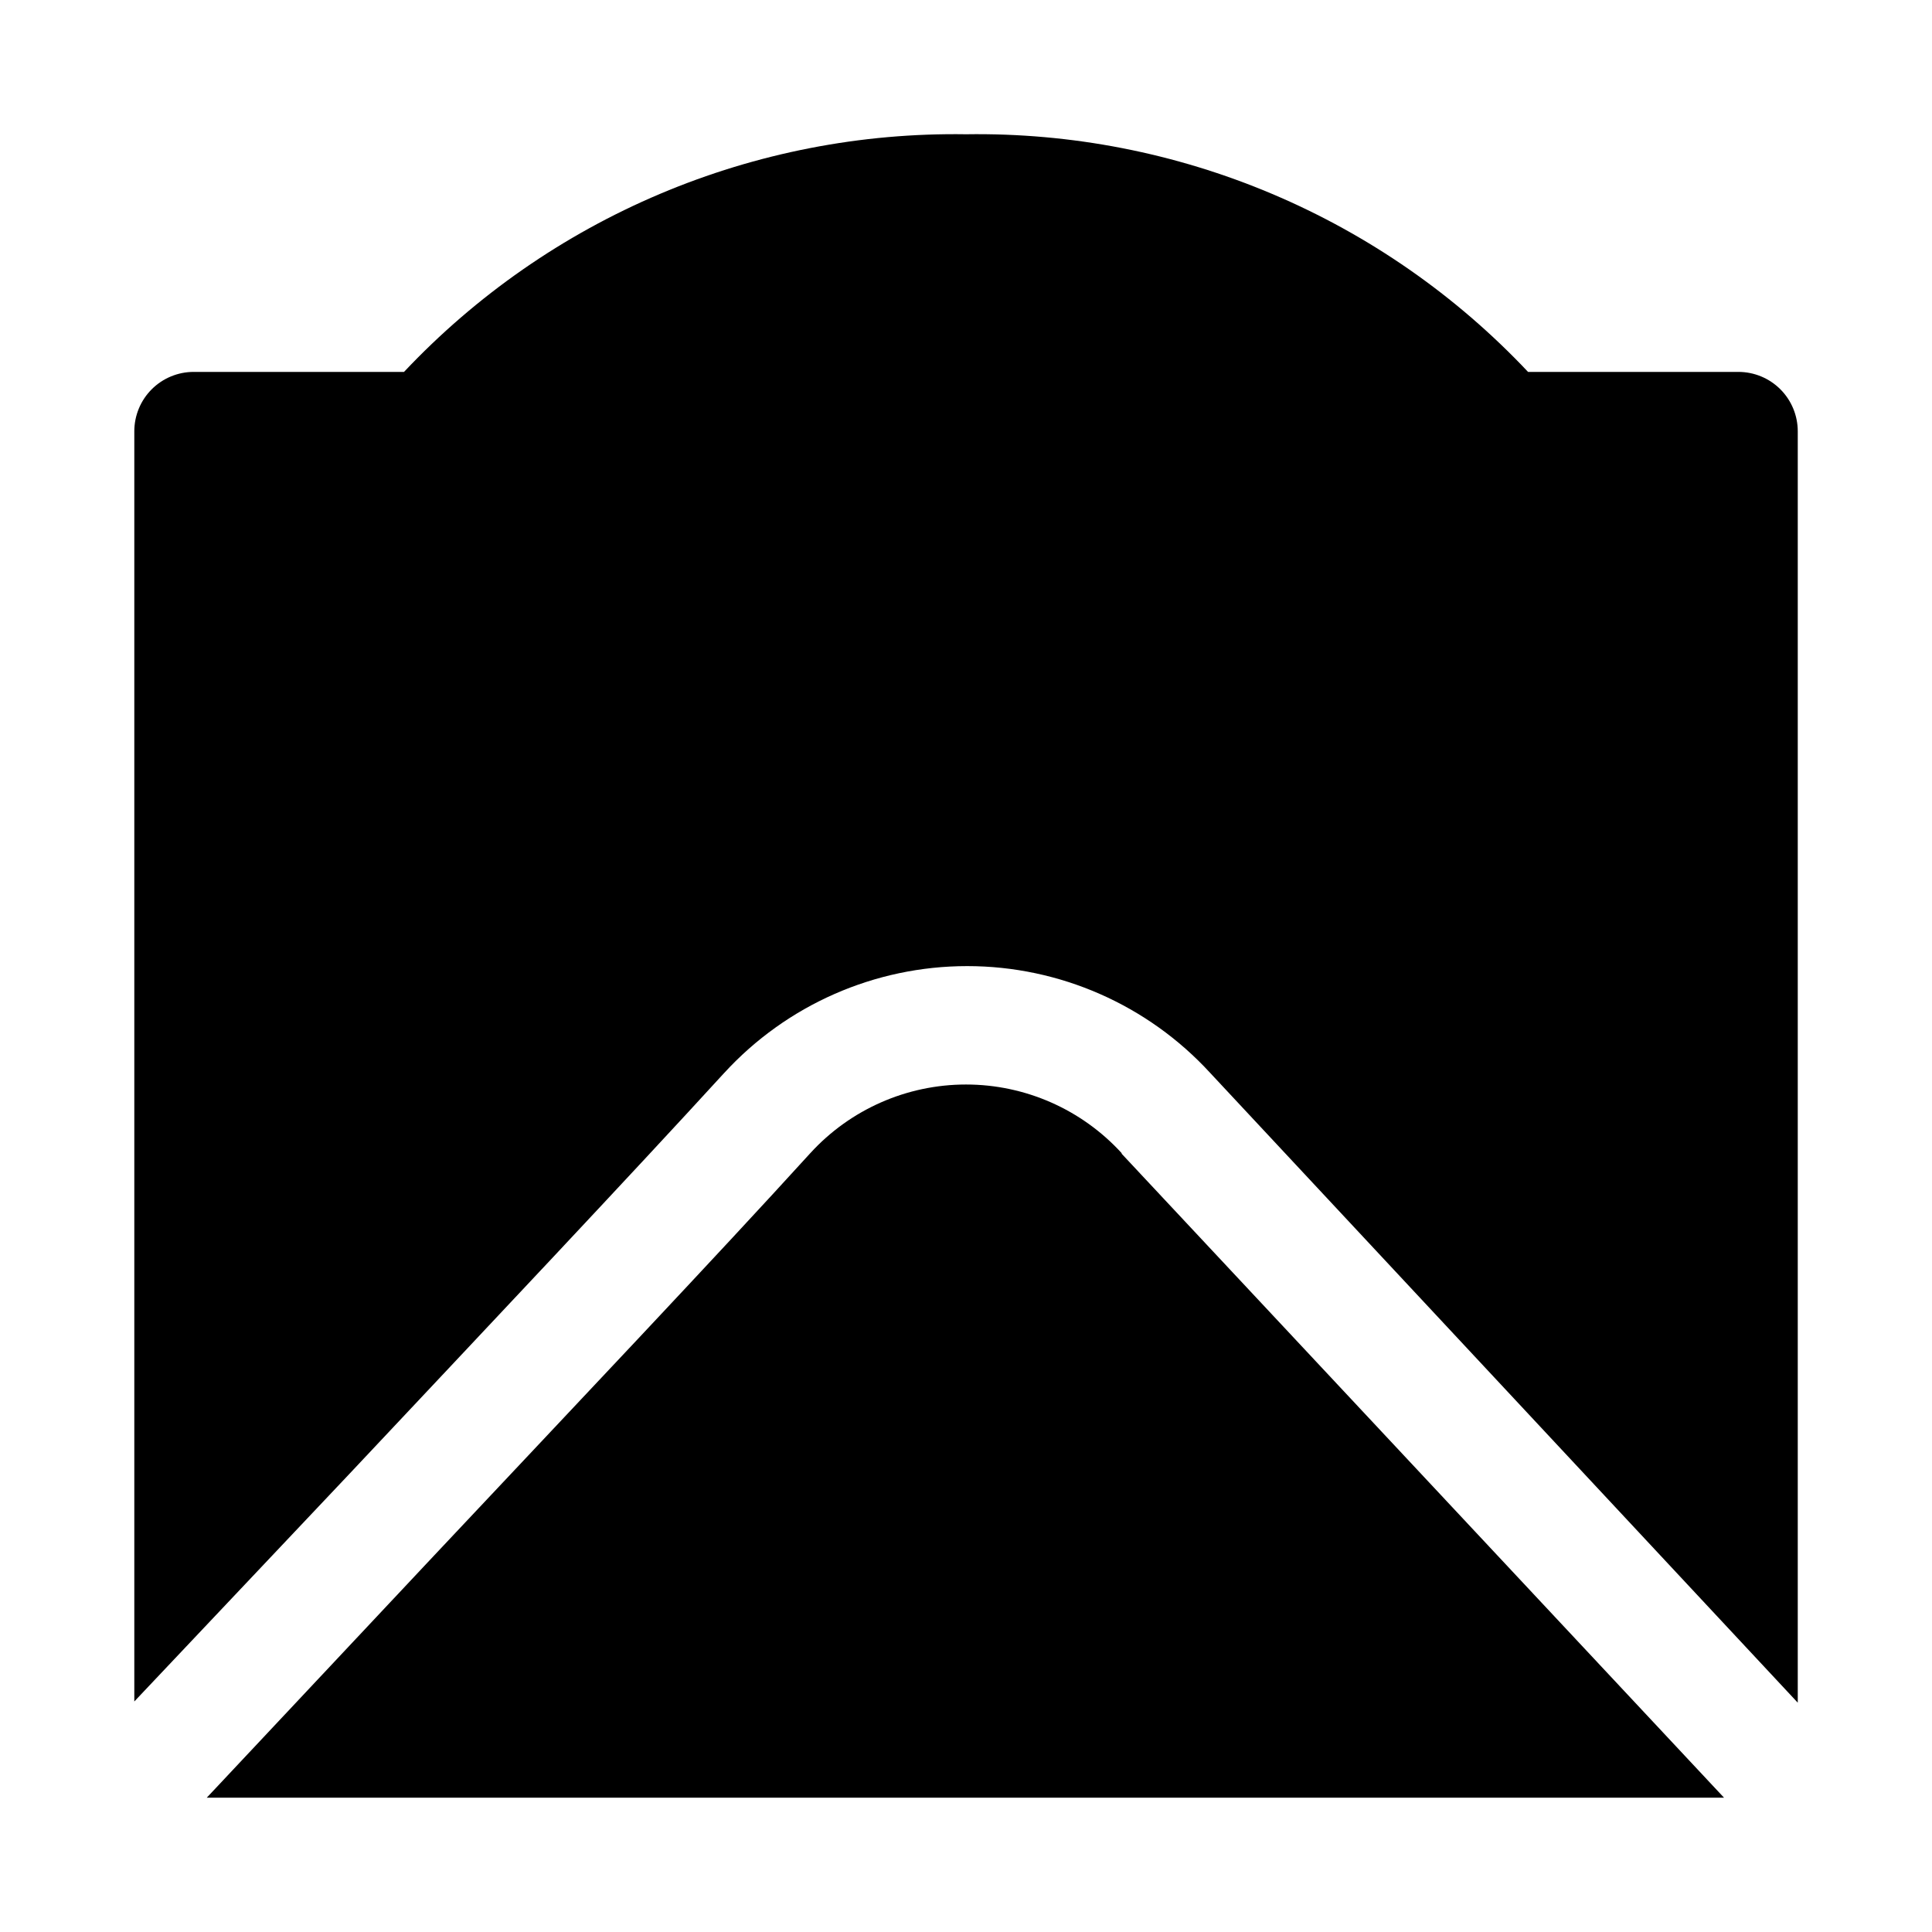 <?xml version="1.0" encoding="UTF-8"?>
<!-- Uploaded to: ICON Repo, www.svgrepo.com, Generator: ICON Repo Mixer Tools -->
<svg fill="#000000" width="800px" height="800px" version="1.1" viewBox="144 144 512 512" xmlns="http://www.w3.org/2000/svg">
 <path d="m441.25 449.75 159.64 170.66h-402.1l60.301-64.234c37.156-39.516 74.312-78.719 99.66-106.59 10.586-11.582 25.555-18.18 41.25-18.18 15.691 0 30.66 6.598 41.246 18.18zm-204.67 84.859c37-39.359 74.156-78.719 99.344-106.27h0.004c16.547-18.039 39.91-28.312 64.391-28.312 24.484 0 47.844 10.273 64.395 28.312l155.71 166.89v-336.93c0-4.176-1.656-8.18-4.609-11.133-2.953-2.953-6.957-4.609-11.133-4.609h-55.734c-19.09-20.266-42.191-36.332-67.836-47.176-25.645-10.844-53.266-16.223-81.102-15.801-27.84-0.422-55.461 4.957-81.105 15.801-25.641 10.844-48.746 26.91-67.836 47.176h-55.734c-4.176 0-8.18 1.656-11.133 4.609-2.949 2.953-4.609 6.957-4.609 11.133v336.61z"/>
</svg>